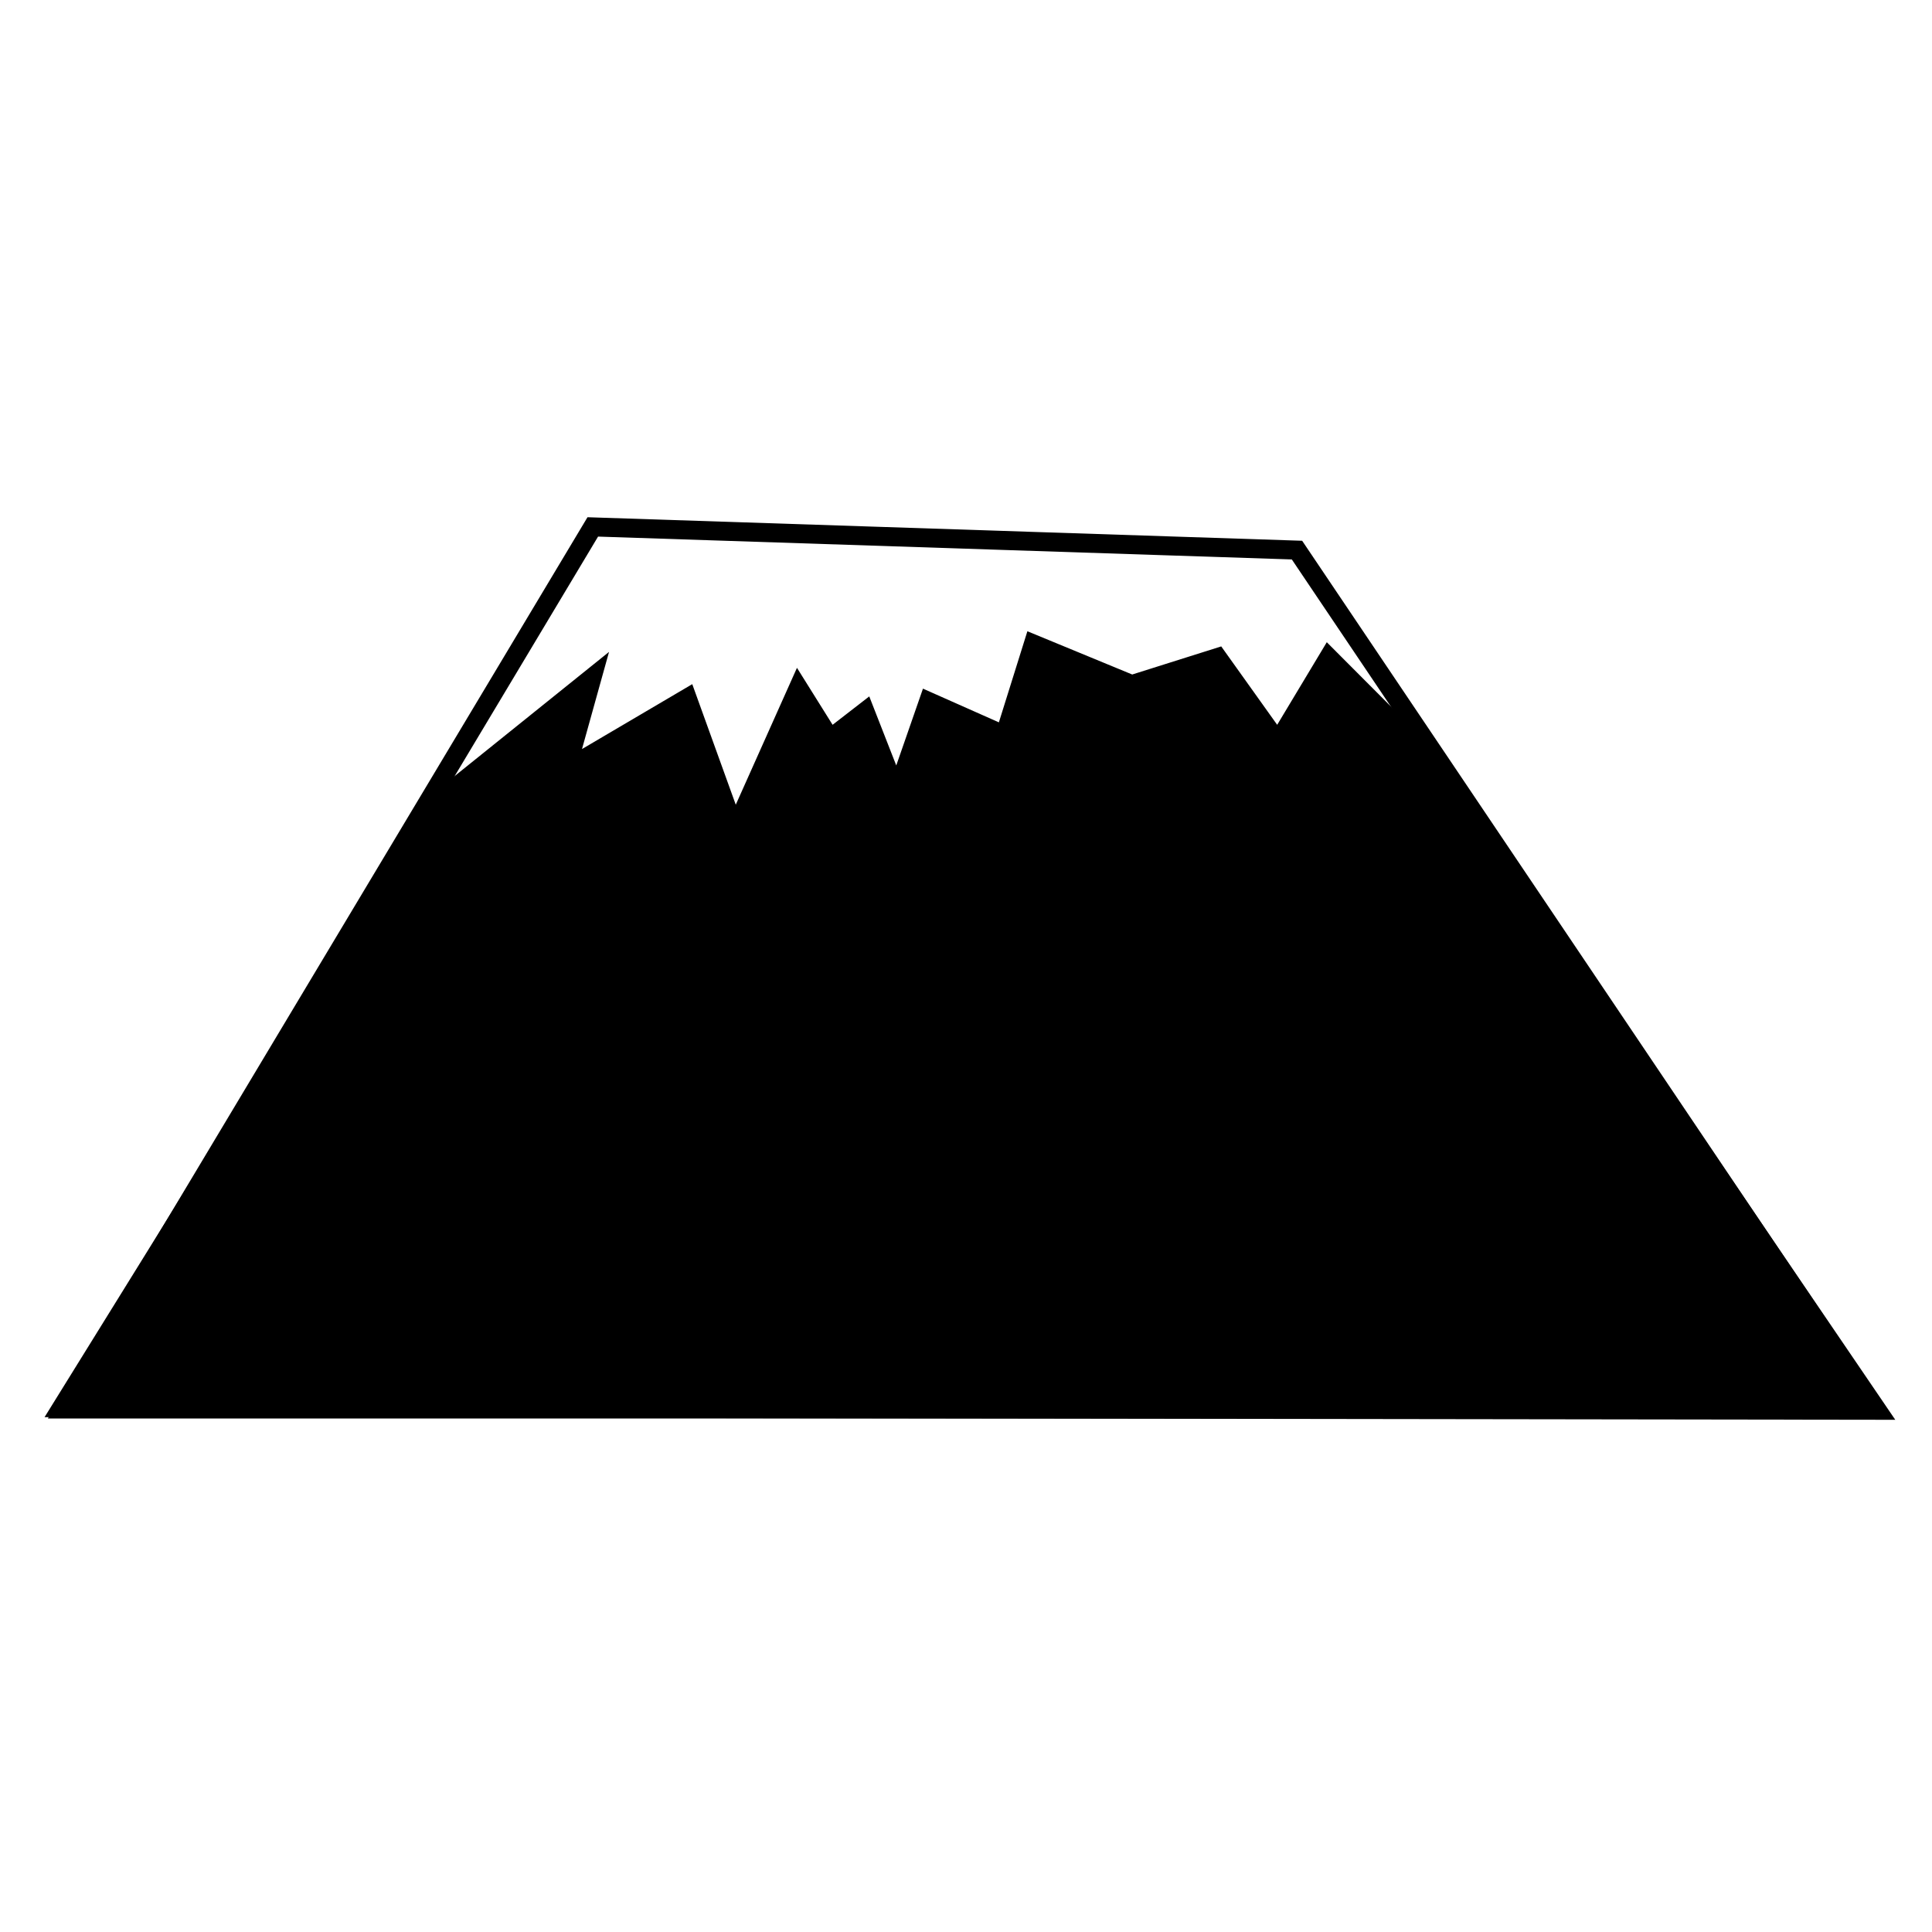 <?xml version="1.0" encoding="UTF-8"?>
<!-- Uploaded to: ICON Repo, www.iconrepo.com, Generator: ICON Repo Mixer Tools -->
<svg width="800px" height="800px" version="1.1" viewBox="144 144 512 512" xmlns="http://www.w3.org/2000/svg">
 <defs>
  <clipPath id="b">
   <path d="m148.09 212h503.81v377h-503.81z"/>
  </clipPath>
  <clipPath id="a">
   <path d="m148.09 243h503.81v346h-503.81z"/>
  </clipPath>
 </defs>
 <g clip-path="url(#b)">
  <path transform="matrix(5.038 0 0 5.038 148.09 148.09)" d="m2.588 73.304 27.782-46.399 37.043 1.22 30.413 45.179z" fill="none" stroke="#000000" stroke-miterlimit="10"/>
 </g>
 <path d="m259.64 356.81 41.242-33.172-6.734 24.207 31.98-18.824 12.621 34.969 16.836-37.664 8.414 13.449 9.254-7.168 8.414 21.516 8.418-24.211 20.199 8.969 7.578-24.211 26.09 10.762 22.715-7.172 15.996 22.414 13.461-22.414 30.332 30.41 115.06 169.07-481.18-0.68z"/>
 <g clip-path="url(#a)">
  <path transform="matrix(5.038 0 0 5.038 148.09 148.09)" d="m22.14 41.428 8.186-6.584-1.337 4.805 6.348-3.736 2.505 6.941 3.342-7.476 1.67 2.67 1.837-1.423 1.67 4.271 1.671-4.806 4.009 1.78 1.504-4.806 5.178 2.136 4.509-1.423 3.175 4.449 2.672-4.449 6.021 6.036 22.838 33.558-95.509-0.135z" fill="none" stroke="#000000" stroke-miterlimit="10"/>
 </g>
</svg>